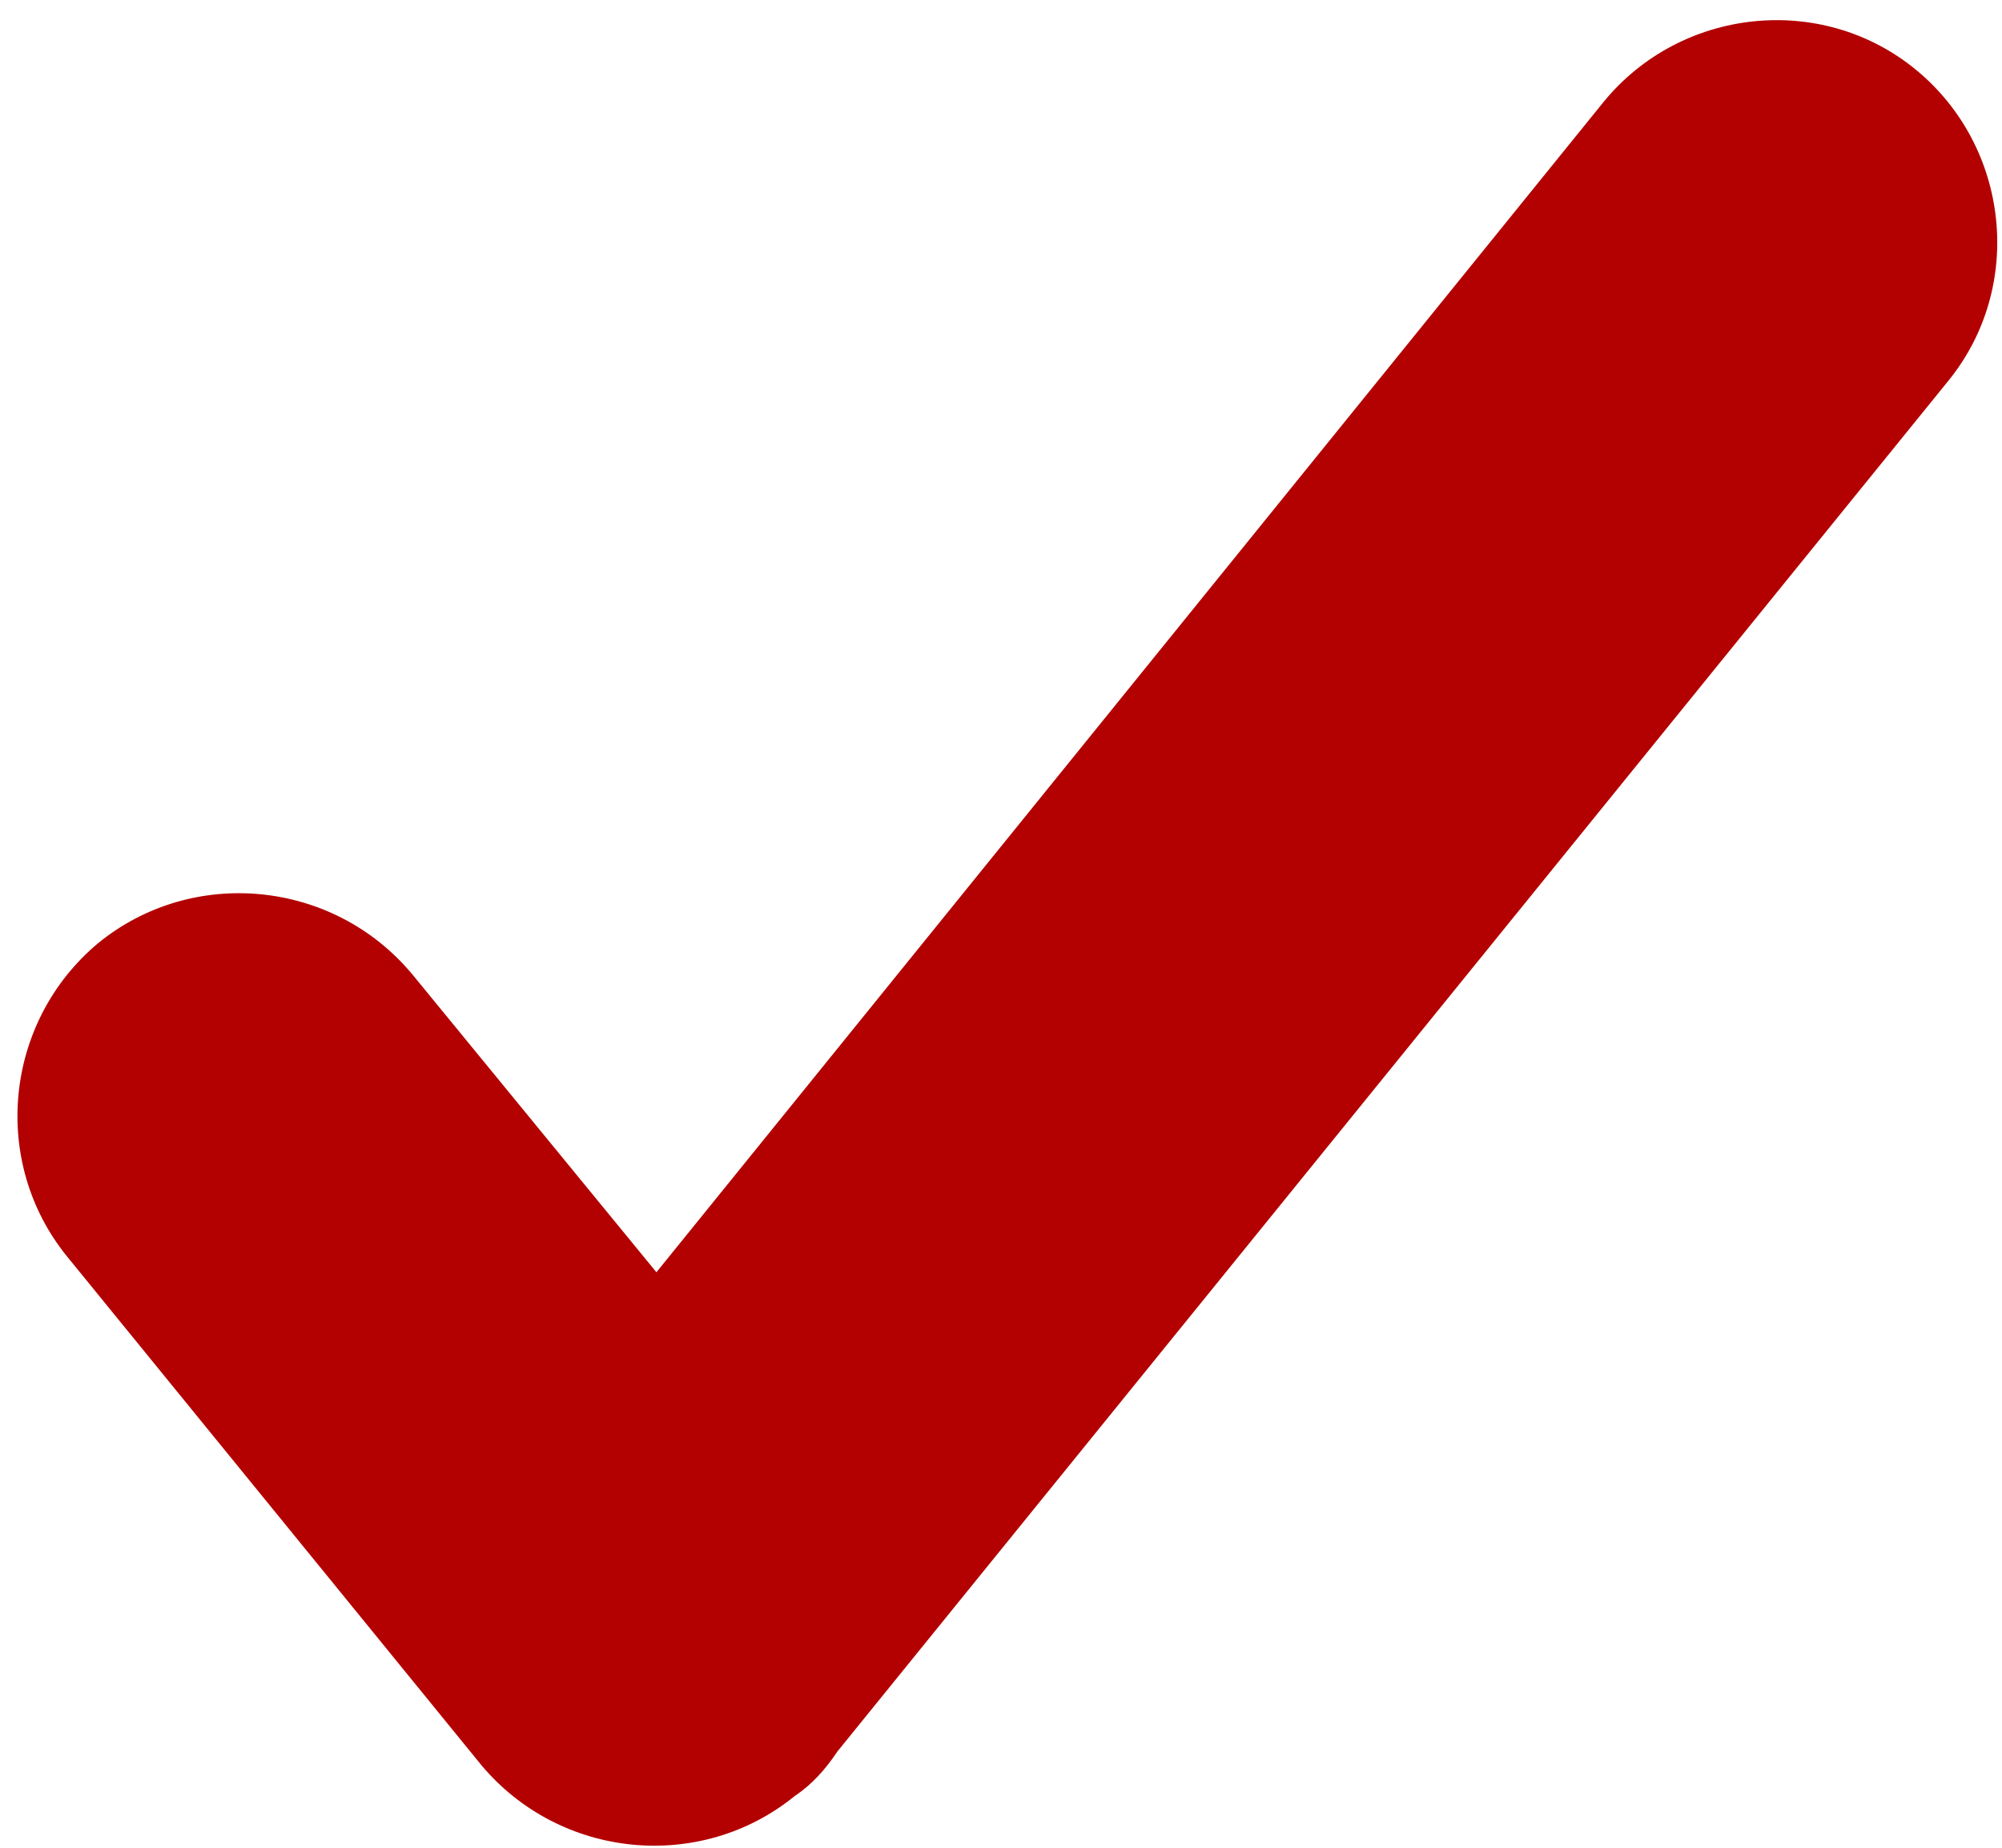 <?xml version="1.0" encoding="UTF-8"?>
<svg id="Layer_1" data-name="Layer 1" xmlns="http://www.w3.org/2000/svg" version="1.1" viewBox="0 0 104 96">
  <defs>
    <style>
      .cls-1 {
        fill: #b30000;
        stroke-width: 0px;
      }

      .cls-2 {
        isolation: isolate;
      }
    </style>
  </defs>
  <g class="cls-2">
    <path class="cls-1" d="M3.5,65.3c-4-4.9-3.3-12.2,1.6-16.3,4.9-4,12.2-3.3,16.3,1.6l12.7,15.5L83.3,5.3c4-4.9,11.3-5.7,16.2-1.7,4.9,4,5.7,11.3,1.7,16.2l-57.7,71.2c-.6.9-1.3,1.7-2.2,2.3-4.9,4-12.2,3.3-16.3-1.6L3.5,65.3"/>
  </g>
</svg>